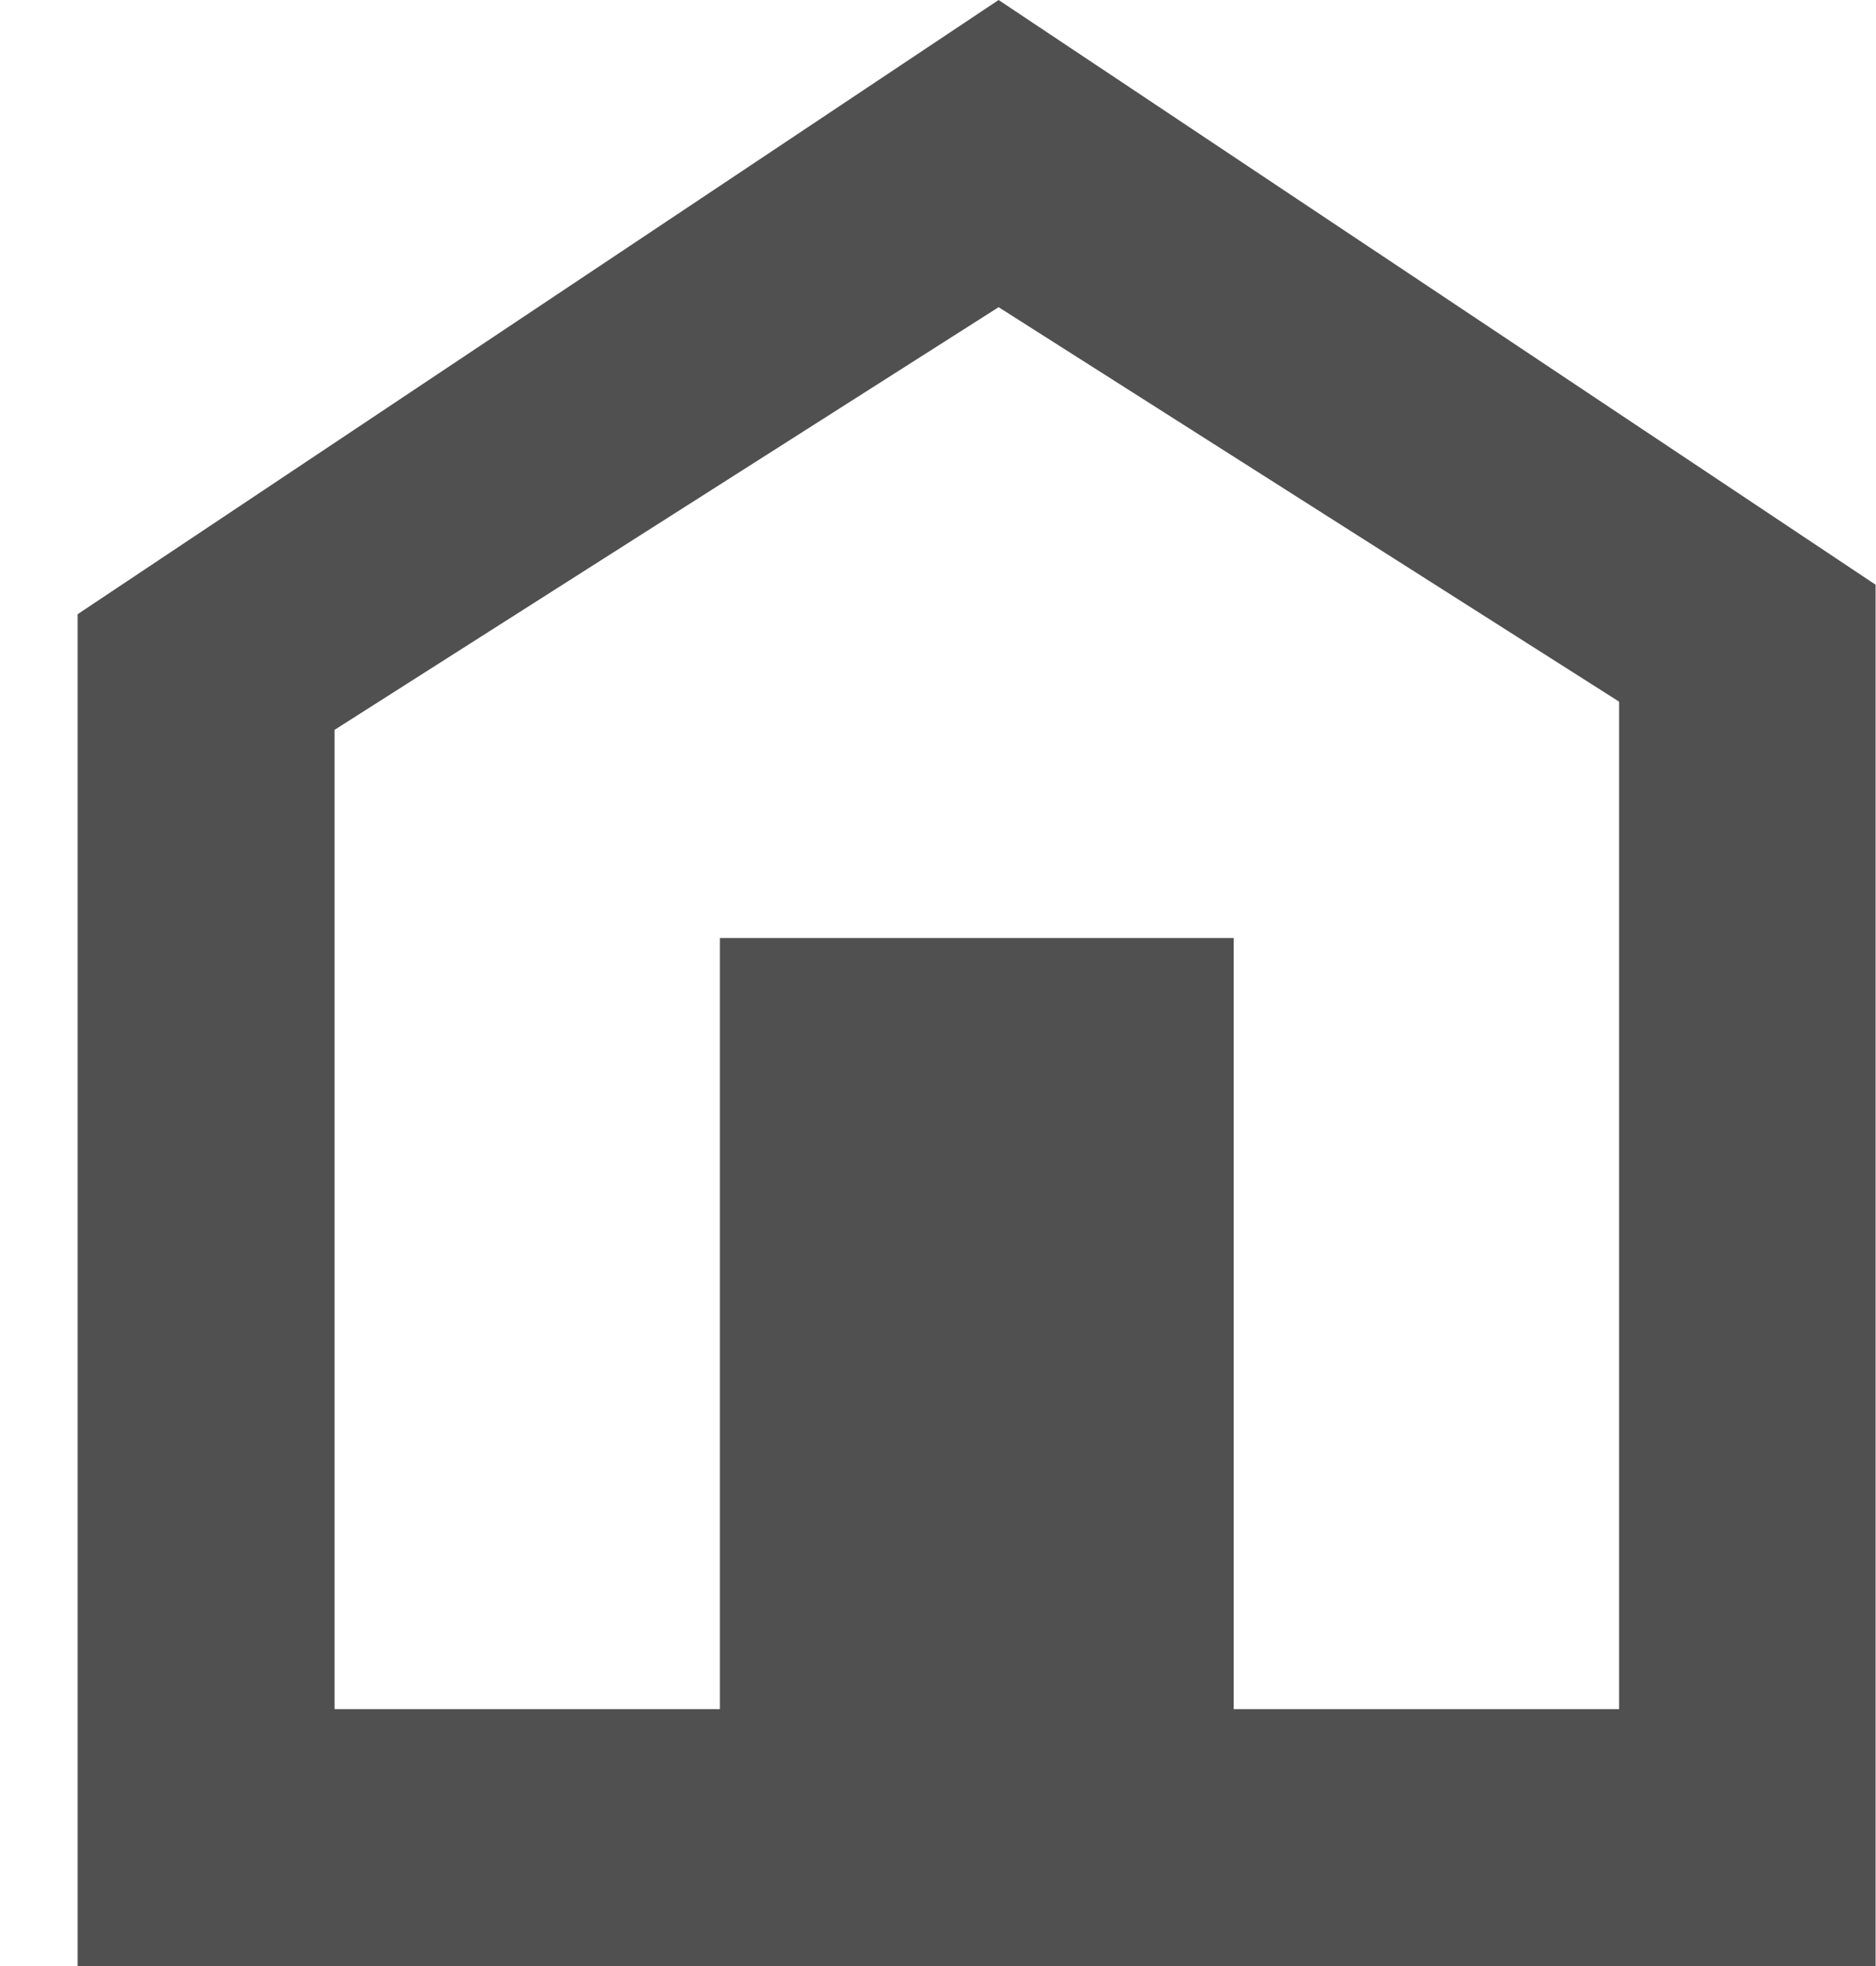 <svg xmlns="http://www.w3.org/2000/svg" width="23.789" height="24.922" viewBox="0 0 23.789 24.922"><defs><style>.a{fill:none;}.b{fill:#505050;}</style></defs><path class="a" d="M0,0H23.623V23.623H0Z"/><path class="b" d="M12.679,5.7,23.8,13.112V30.622H1V13.486ZM15.66,27.365h4.887V14.594l-7.868-5L4.258,14.952V27.365H9.145V17.591H15.66Z" transform="translate(-0.016 -5.7)"/></svg>
